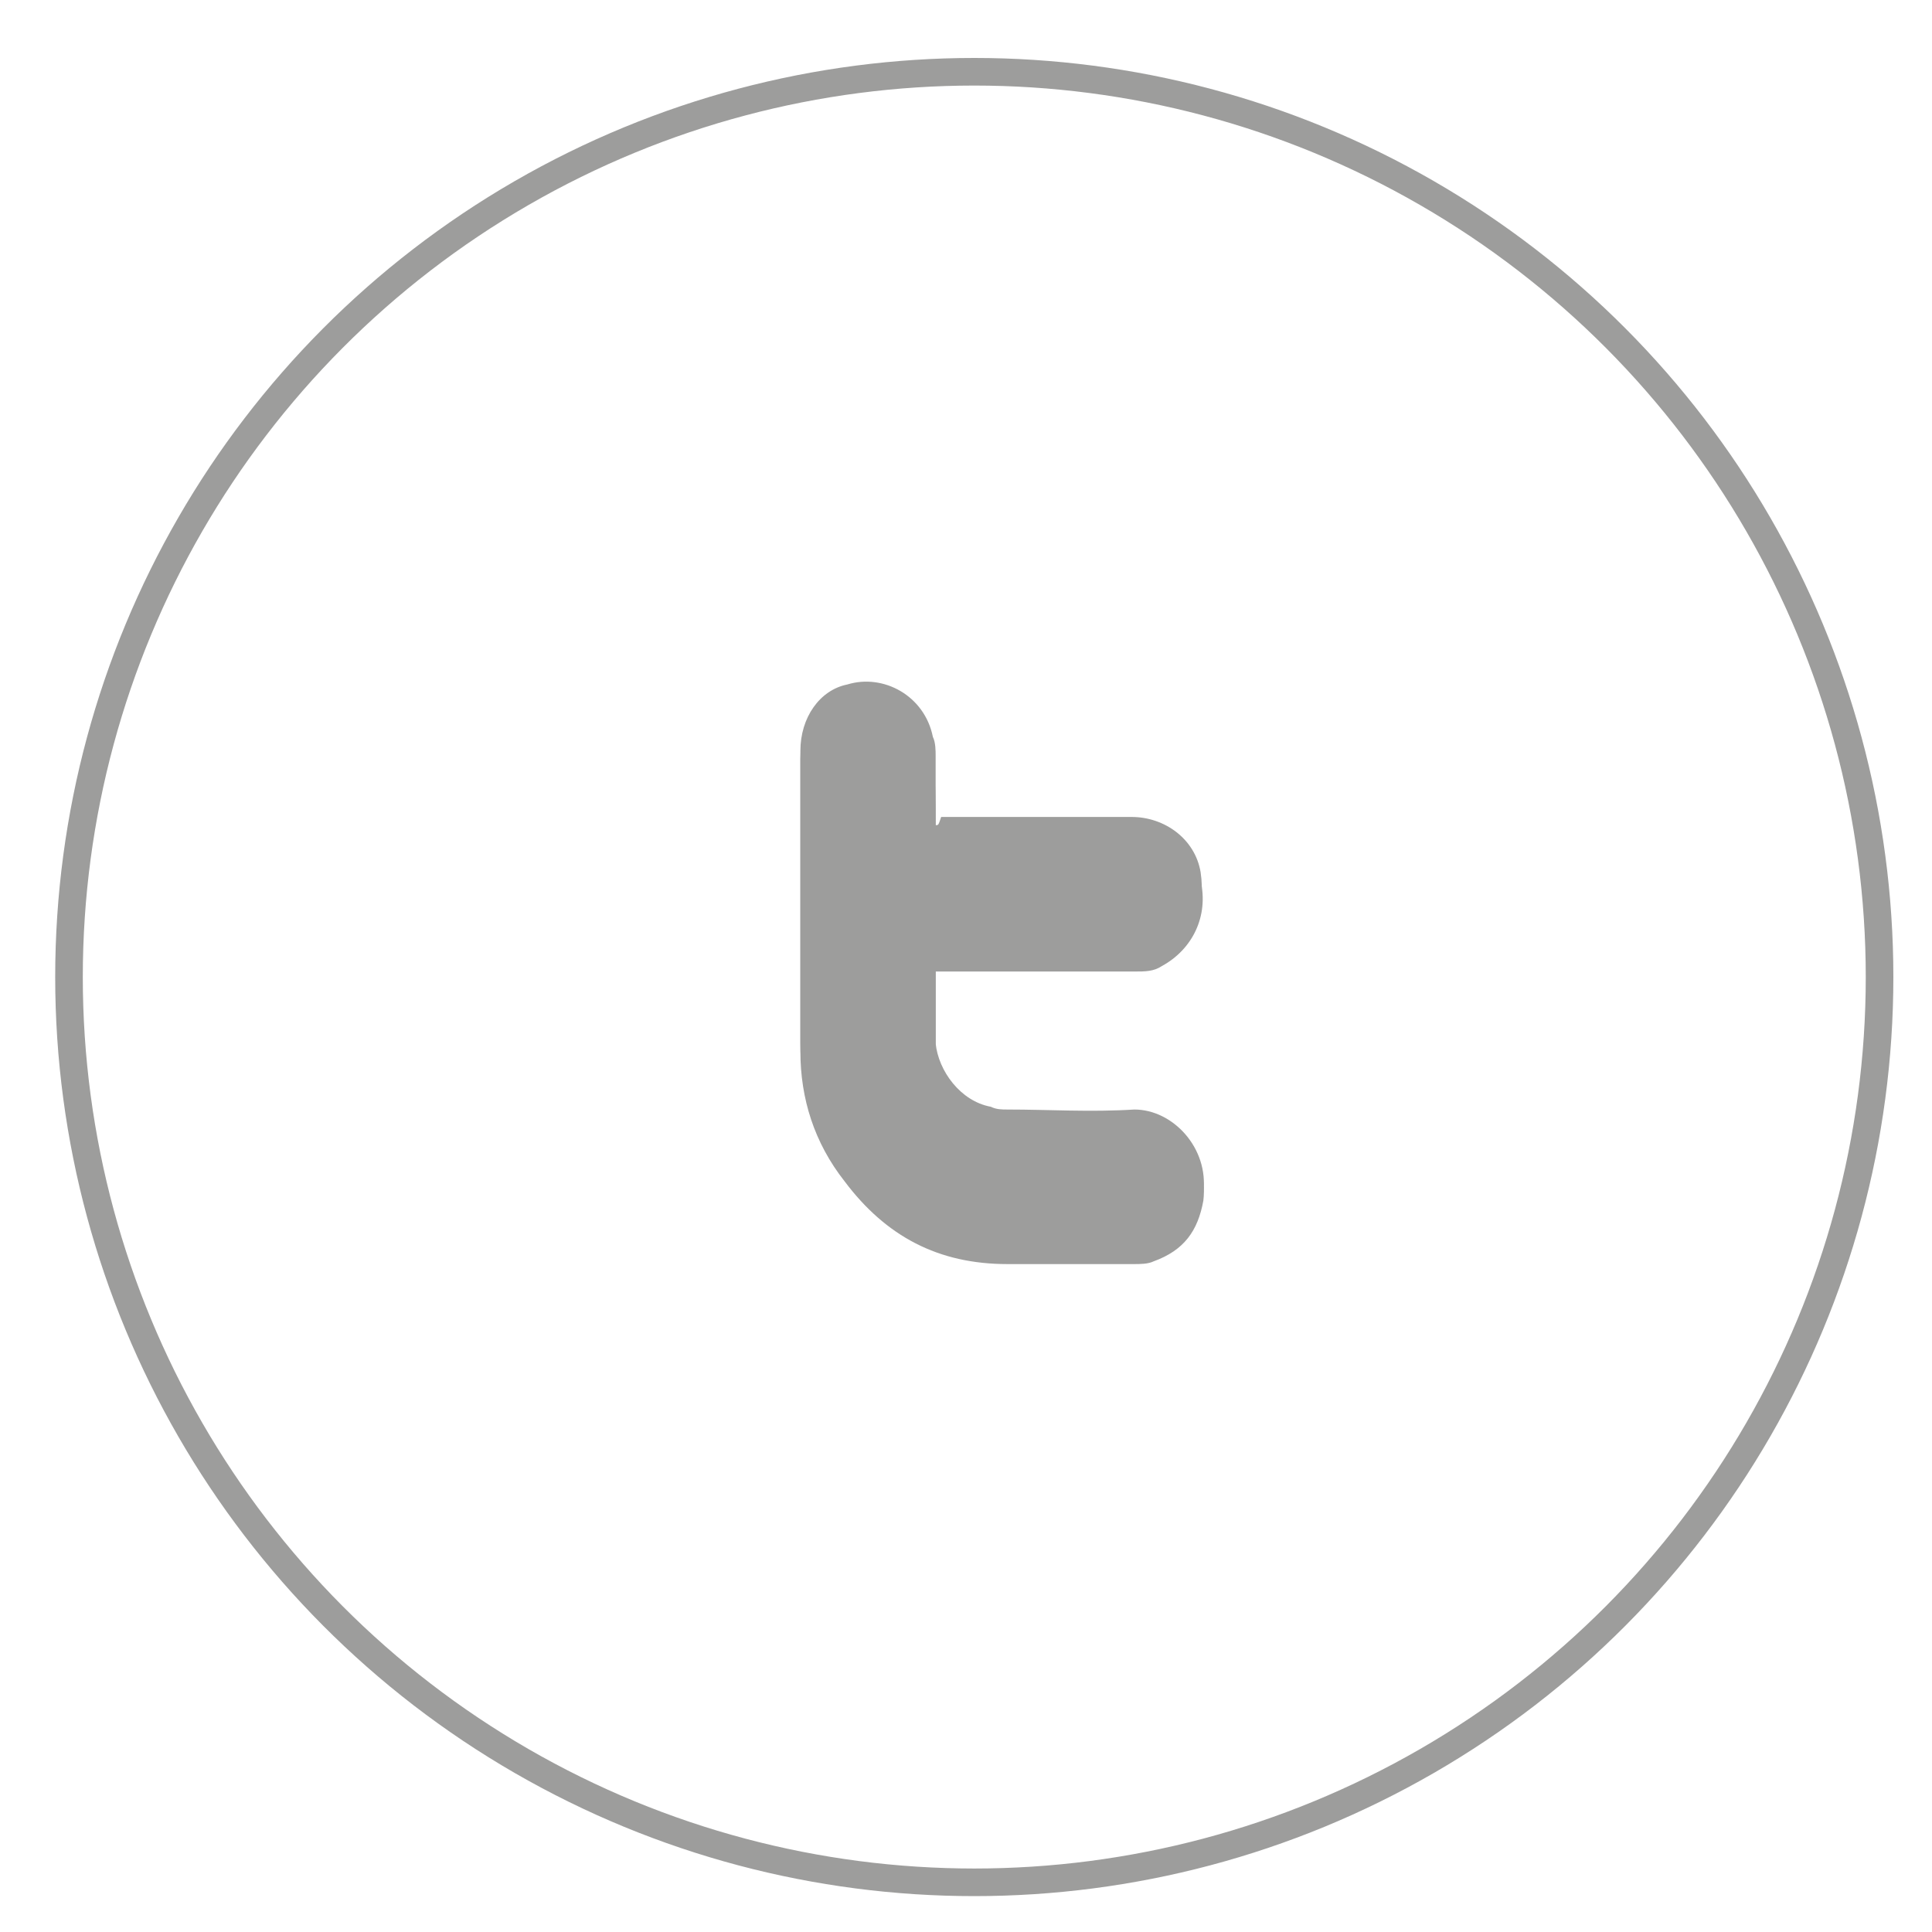 <?xml version="1.0" encoding="utf-8"?>
<!-- Generator: Adobe Illustrator 22.1.0, SVG Export Plug-In . SVG Version: 6.00 Build 0)  -->
<svg version="1.1" id="Layer_1" xmlns="http://www.w3.org/2000/svg" xmlns:xlink="http://www.w3.org/1999/xlink" x="0px" y="0px"
	 viewBox="0 0 70 70" style="enable-background:new 0 0 70 70;" xml:space="preserve">
<style type="text/css">
	.st0{fill:none;stroke:#9D9D9C;stroke-miterlimit:10;}
	.st1{fill:#9D9D9C;}
</style>
<circle class="st0" cx="35.3" cy="35.4" r="32.8"/>
<g id="WjRPsk.tif">
	<g>
		<path class="st1" d="M33.9,29.9c0-0.1,0-0.2,0-0.2c0-0.8,0-1.6,0-2.3c0-0.2,0-0.5-0.1-0.7c-0.3-1.5-1.8-2.3-3.1-1.9
			C29.7,25,29,26,29,27.2c0,3.5,0,7,0,10.6c0,1.7,0.5,3.3,1.6,4.7c1.5,2,3.4,3,5.9,3c1.6,0,3.1,0,4.6,0c0.2,0,0.5,0,0.7-0.1
			c1-0.4,1.6-1.1,1.8-2.2c0.2-1.6-1.1-3-2.5-3c-1.6,0.1-3.1,0-4.6,0c-0.2,0-0.4,0-0.6-0.1c-1.1-0.2-1.9-1.3-2-2.3c0-0.9,0-1.7,0-2.7
			c0-0.1,0-0.1,0-0.2c0.1,0,0.2,0,0.2,0c2.3,0,4.6,0,7,0c0.4,0,0.7-0.1,1-0.2c1.1-0.5,1.6-1.8,1.4-3.1c-0.2-1.2-1.3-2-2.5-2
			c-2.3,0-4.6,0-6.9,0C34,29.9,34,29.9,33.9,29.9z"/>
		<path class="st1" d="M33.9,29.9c0.1,0,0.2,0,0.2,0c2.3,0,4.6,0,6.9,0c1.3,0,2.3,0.8,2.5,2c0.3,1.3-0.3,2.5-1.4,3.1
			c-0.3,0.2-0.6,0.2-1,0.2c-2.3,0-4.6,0-7,0c-0.1,0-0.2,0-0.2,0c0,0.1,0,0.1,0,0.2c0,0.9,0,1.7,0,2.7c0,1.1,0.9,2.1,2,2.3
			c0.2,0.1,0.4,0.1,0.6,0.1c1.6,0,3.1,0,4.6,0c1.4-0.1,2.7,1.3,2.5,3c-0.2,1.1-0.7,1.8-1.8,2.2c-0.2,0.1-0.5,0.1-0.7,0.1
			c-1.6,0-3.1,0-4.6,0c-2.5,0-4.4-1-5.9-3c-1.1-1.4-1.6-3-1.6-4.7c0-3.5,0-7,0-10.6c0-1.2,0.7-2.1,1.6-2.5c1.3-0.5,2.8,0.4,3.1,1.9
			c0.1,0.2,0.1,0.5,0.1,0.7C33.9,28.2,33.9,29,33.9,29.9C33.9,29.7,33.9,29.8,33.9,29.9z"/>
	</g>
</g>
</svg>
